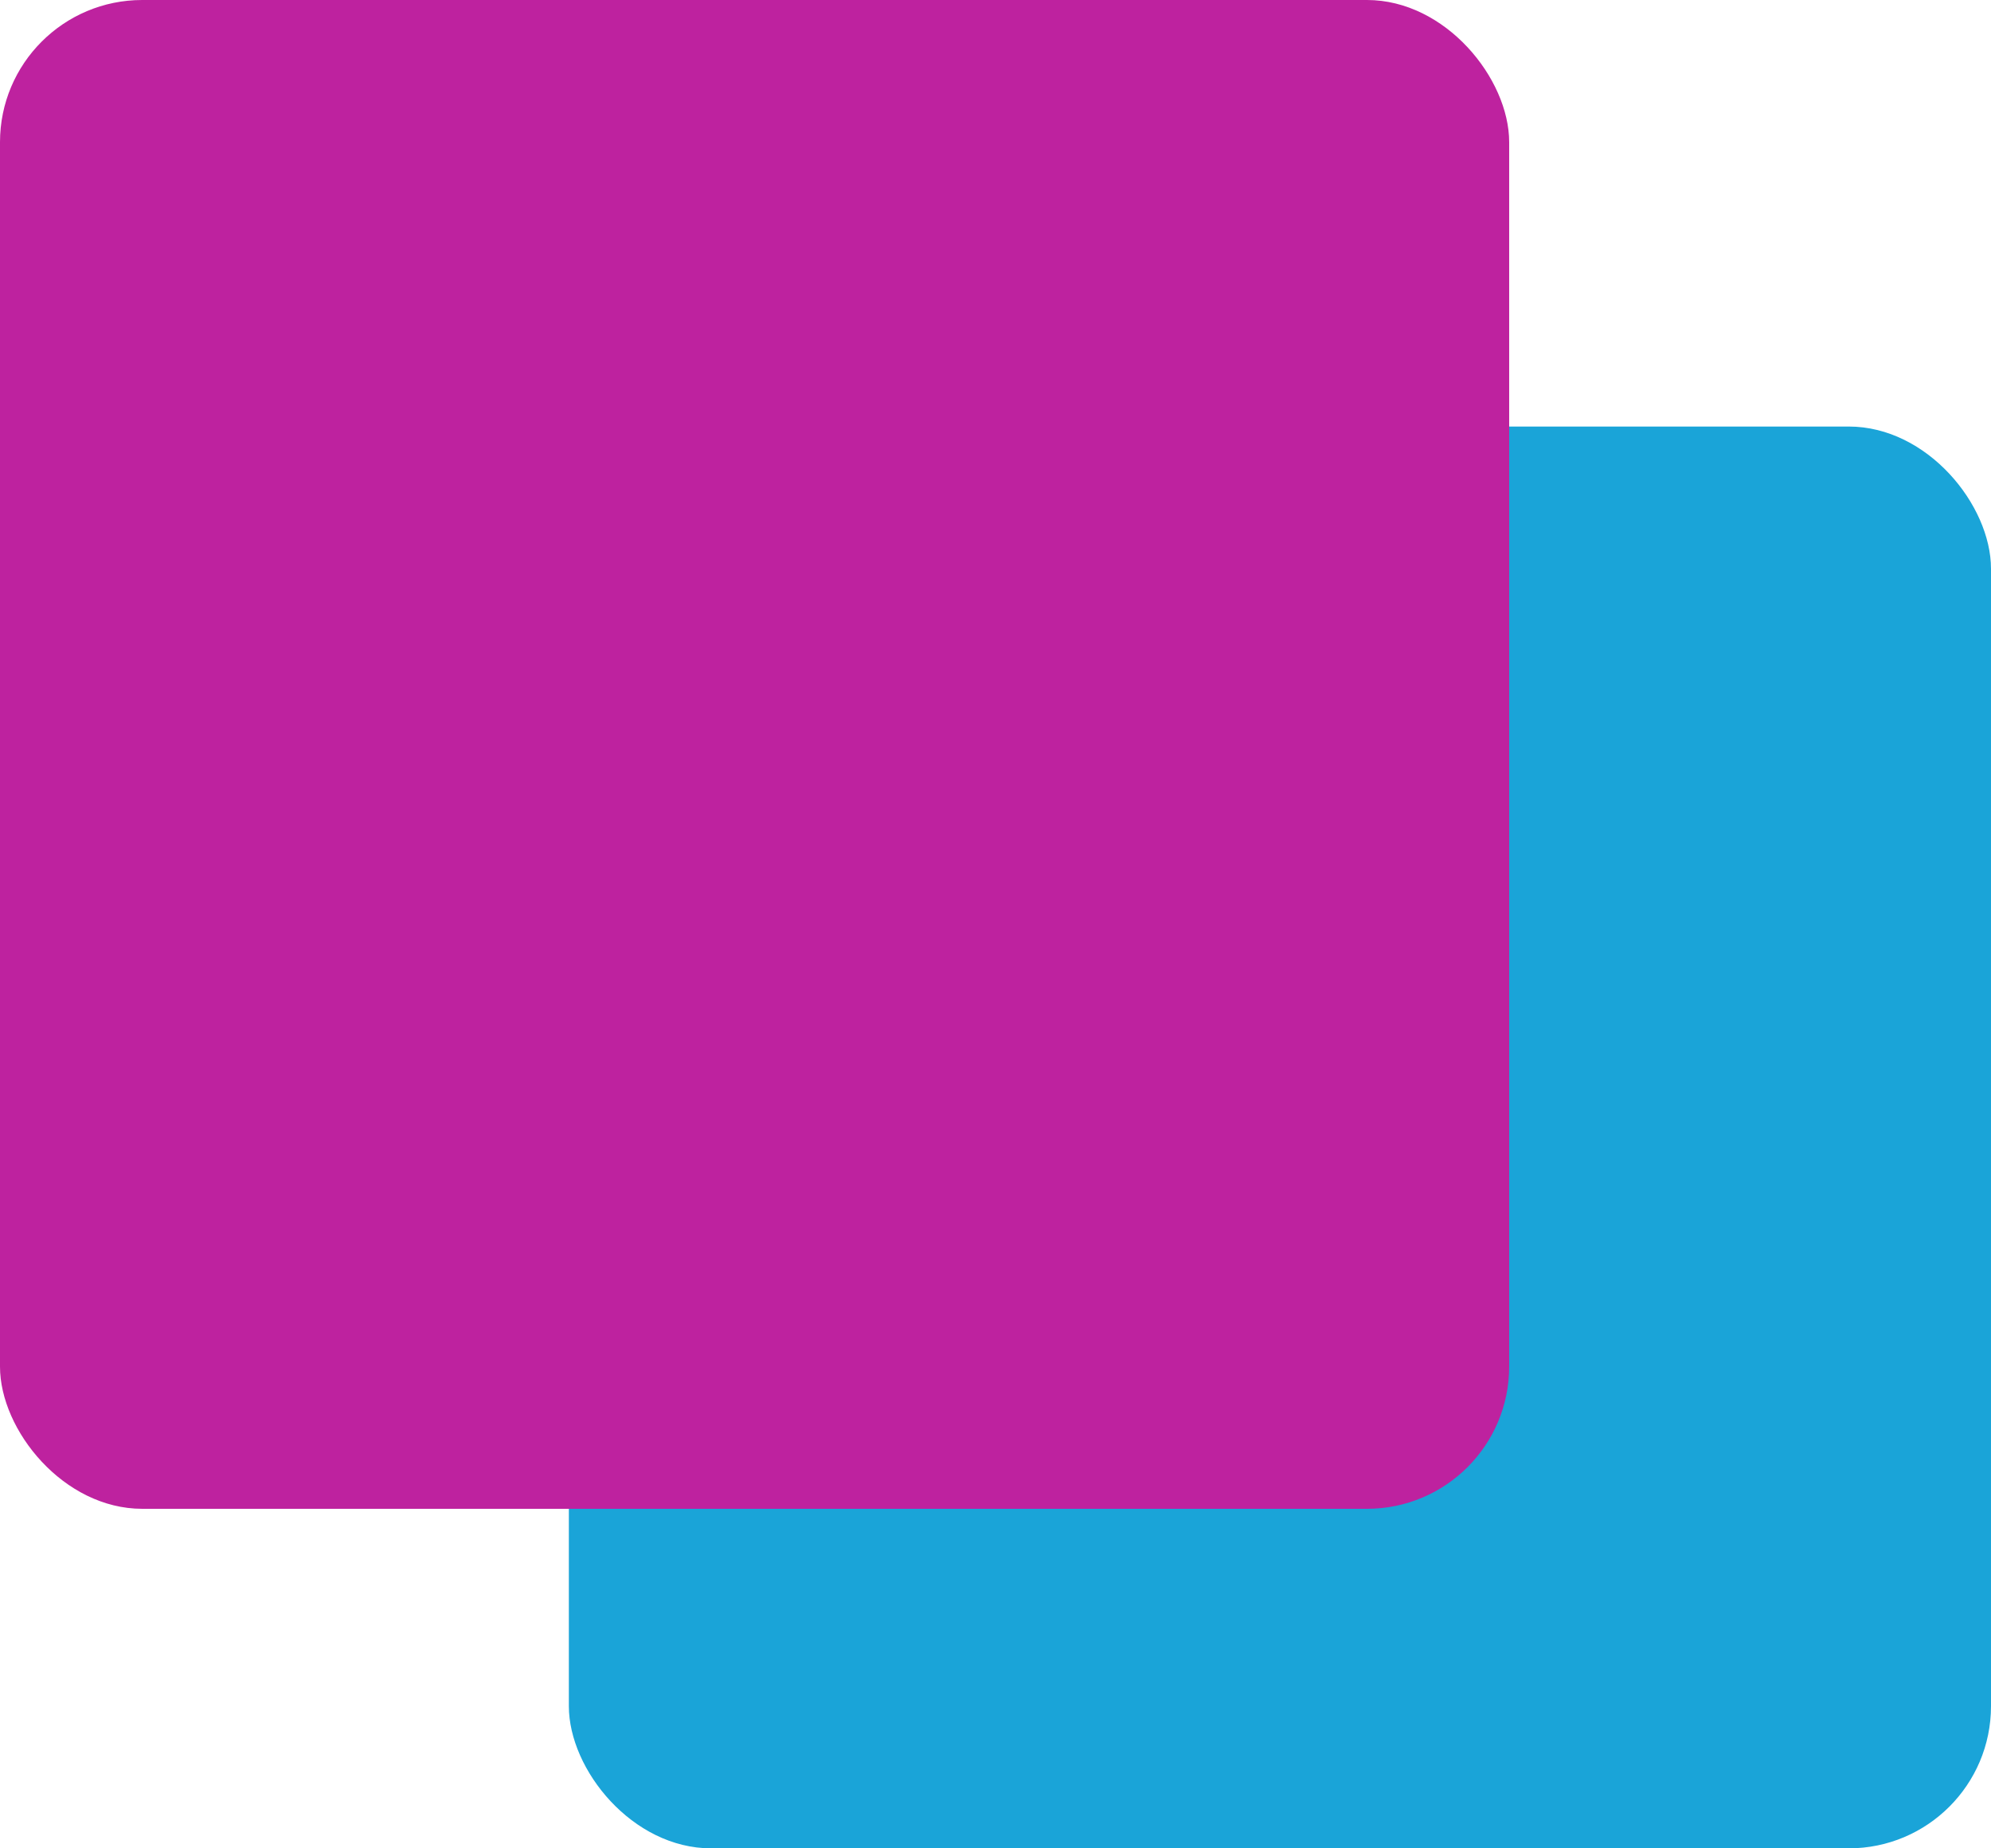 <svg xmlns="http://www.w3.org/2000/svg" width="28" height="26" viewBox="0 0 28 26" fill="none"><rect x="8" y="6" width="20" height="20" rx="2" fill="#1AA4D8"></rect><rect width="21.224" height="21.224" rx="2" fill="#BE229F"></rect></svg>